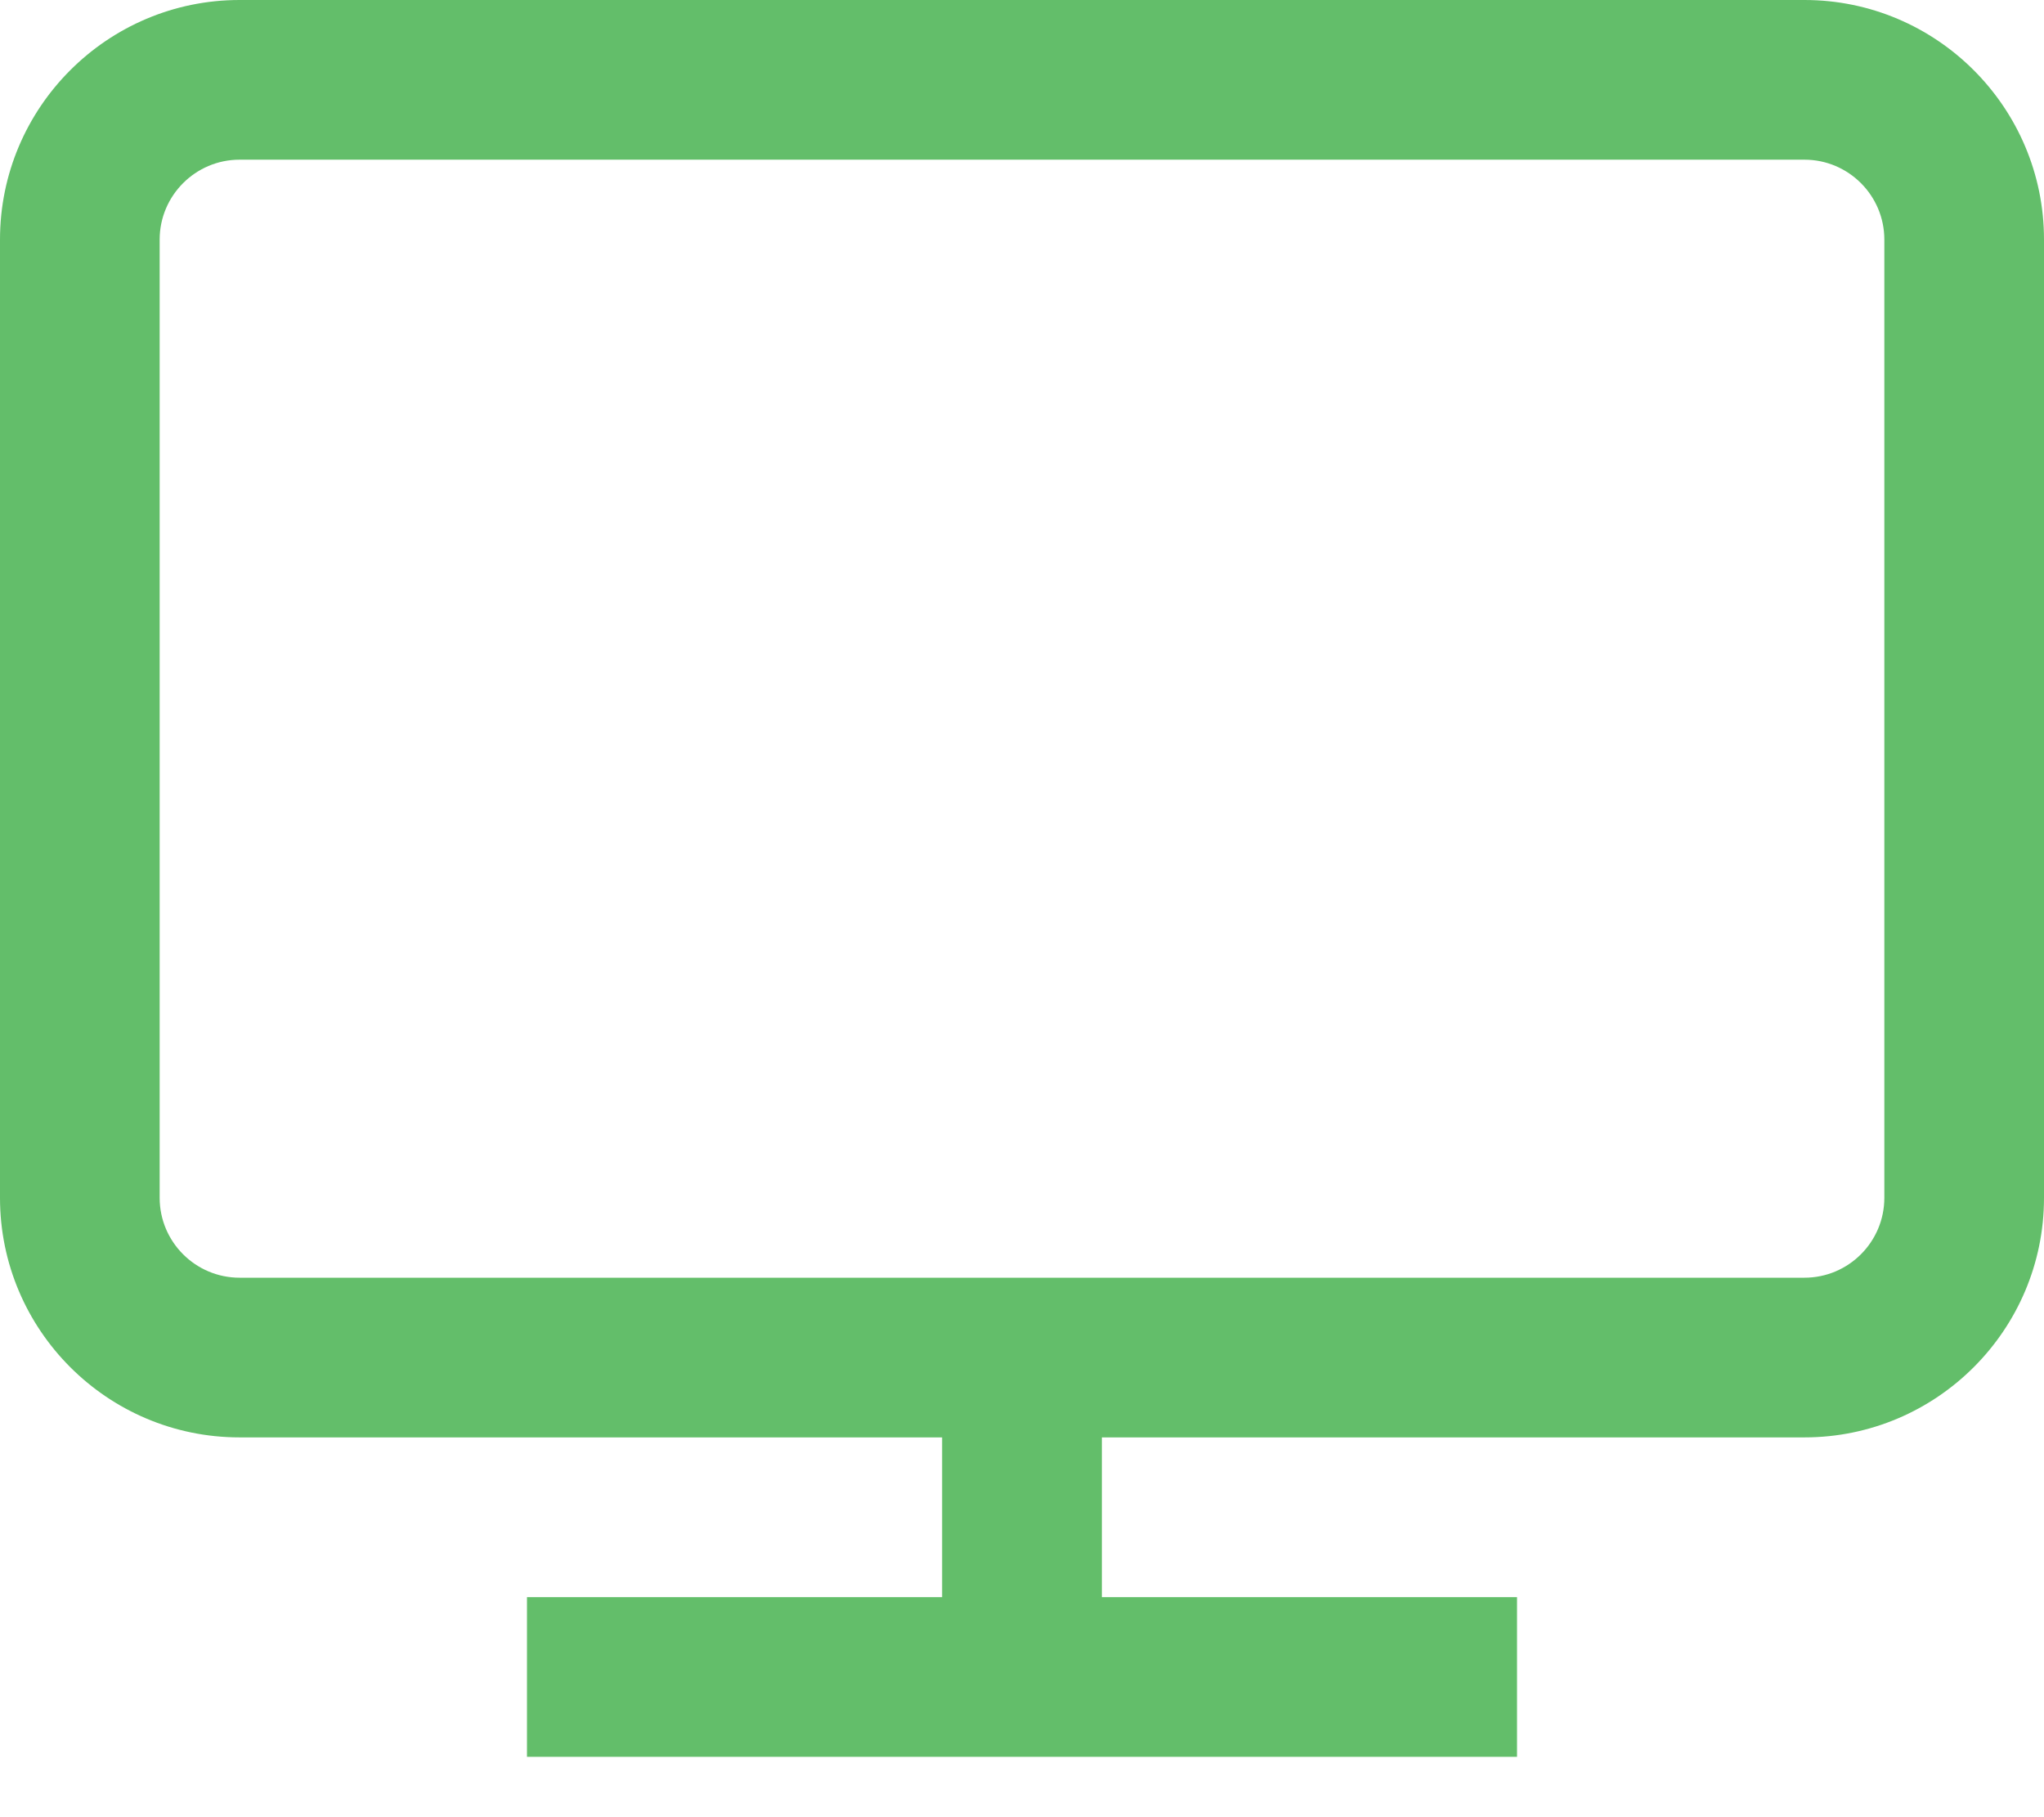 <svg width="27" height="24" viewBox="0 0 27 24" fill="none" xmlns="http://www.w3.org/2000/svg">
<path d="M23.836 0H3.164C1.419 0 0 1.419 0 3.164V15.82C0 17.565 1.419 18.984 3.164 18.984H12.445V21.094H6.961V23.203H20.039V21.094H14.555V18.984H23.836C25.581 18.984 27 17.565 27 15.82V3.164C27 1.419 25.581 0 23.836 0ZM24.891 15.82C24.891 16.402 24.418 16.875 23.836 16.875H3.164C2.583 16.875 2.109 16.402 2.109 15.82V3.164C2.109 2.583 2.583 2.109 3.164 2.109H23.836C24.418 2.109 24.891 2.583 24.891 3.164V15.82Z" fill="#63BE6A"/>
</svg>
